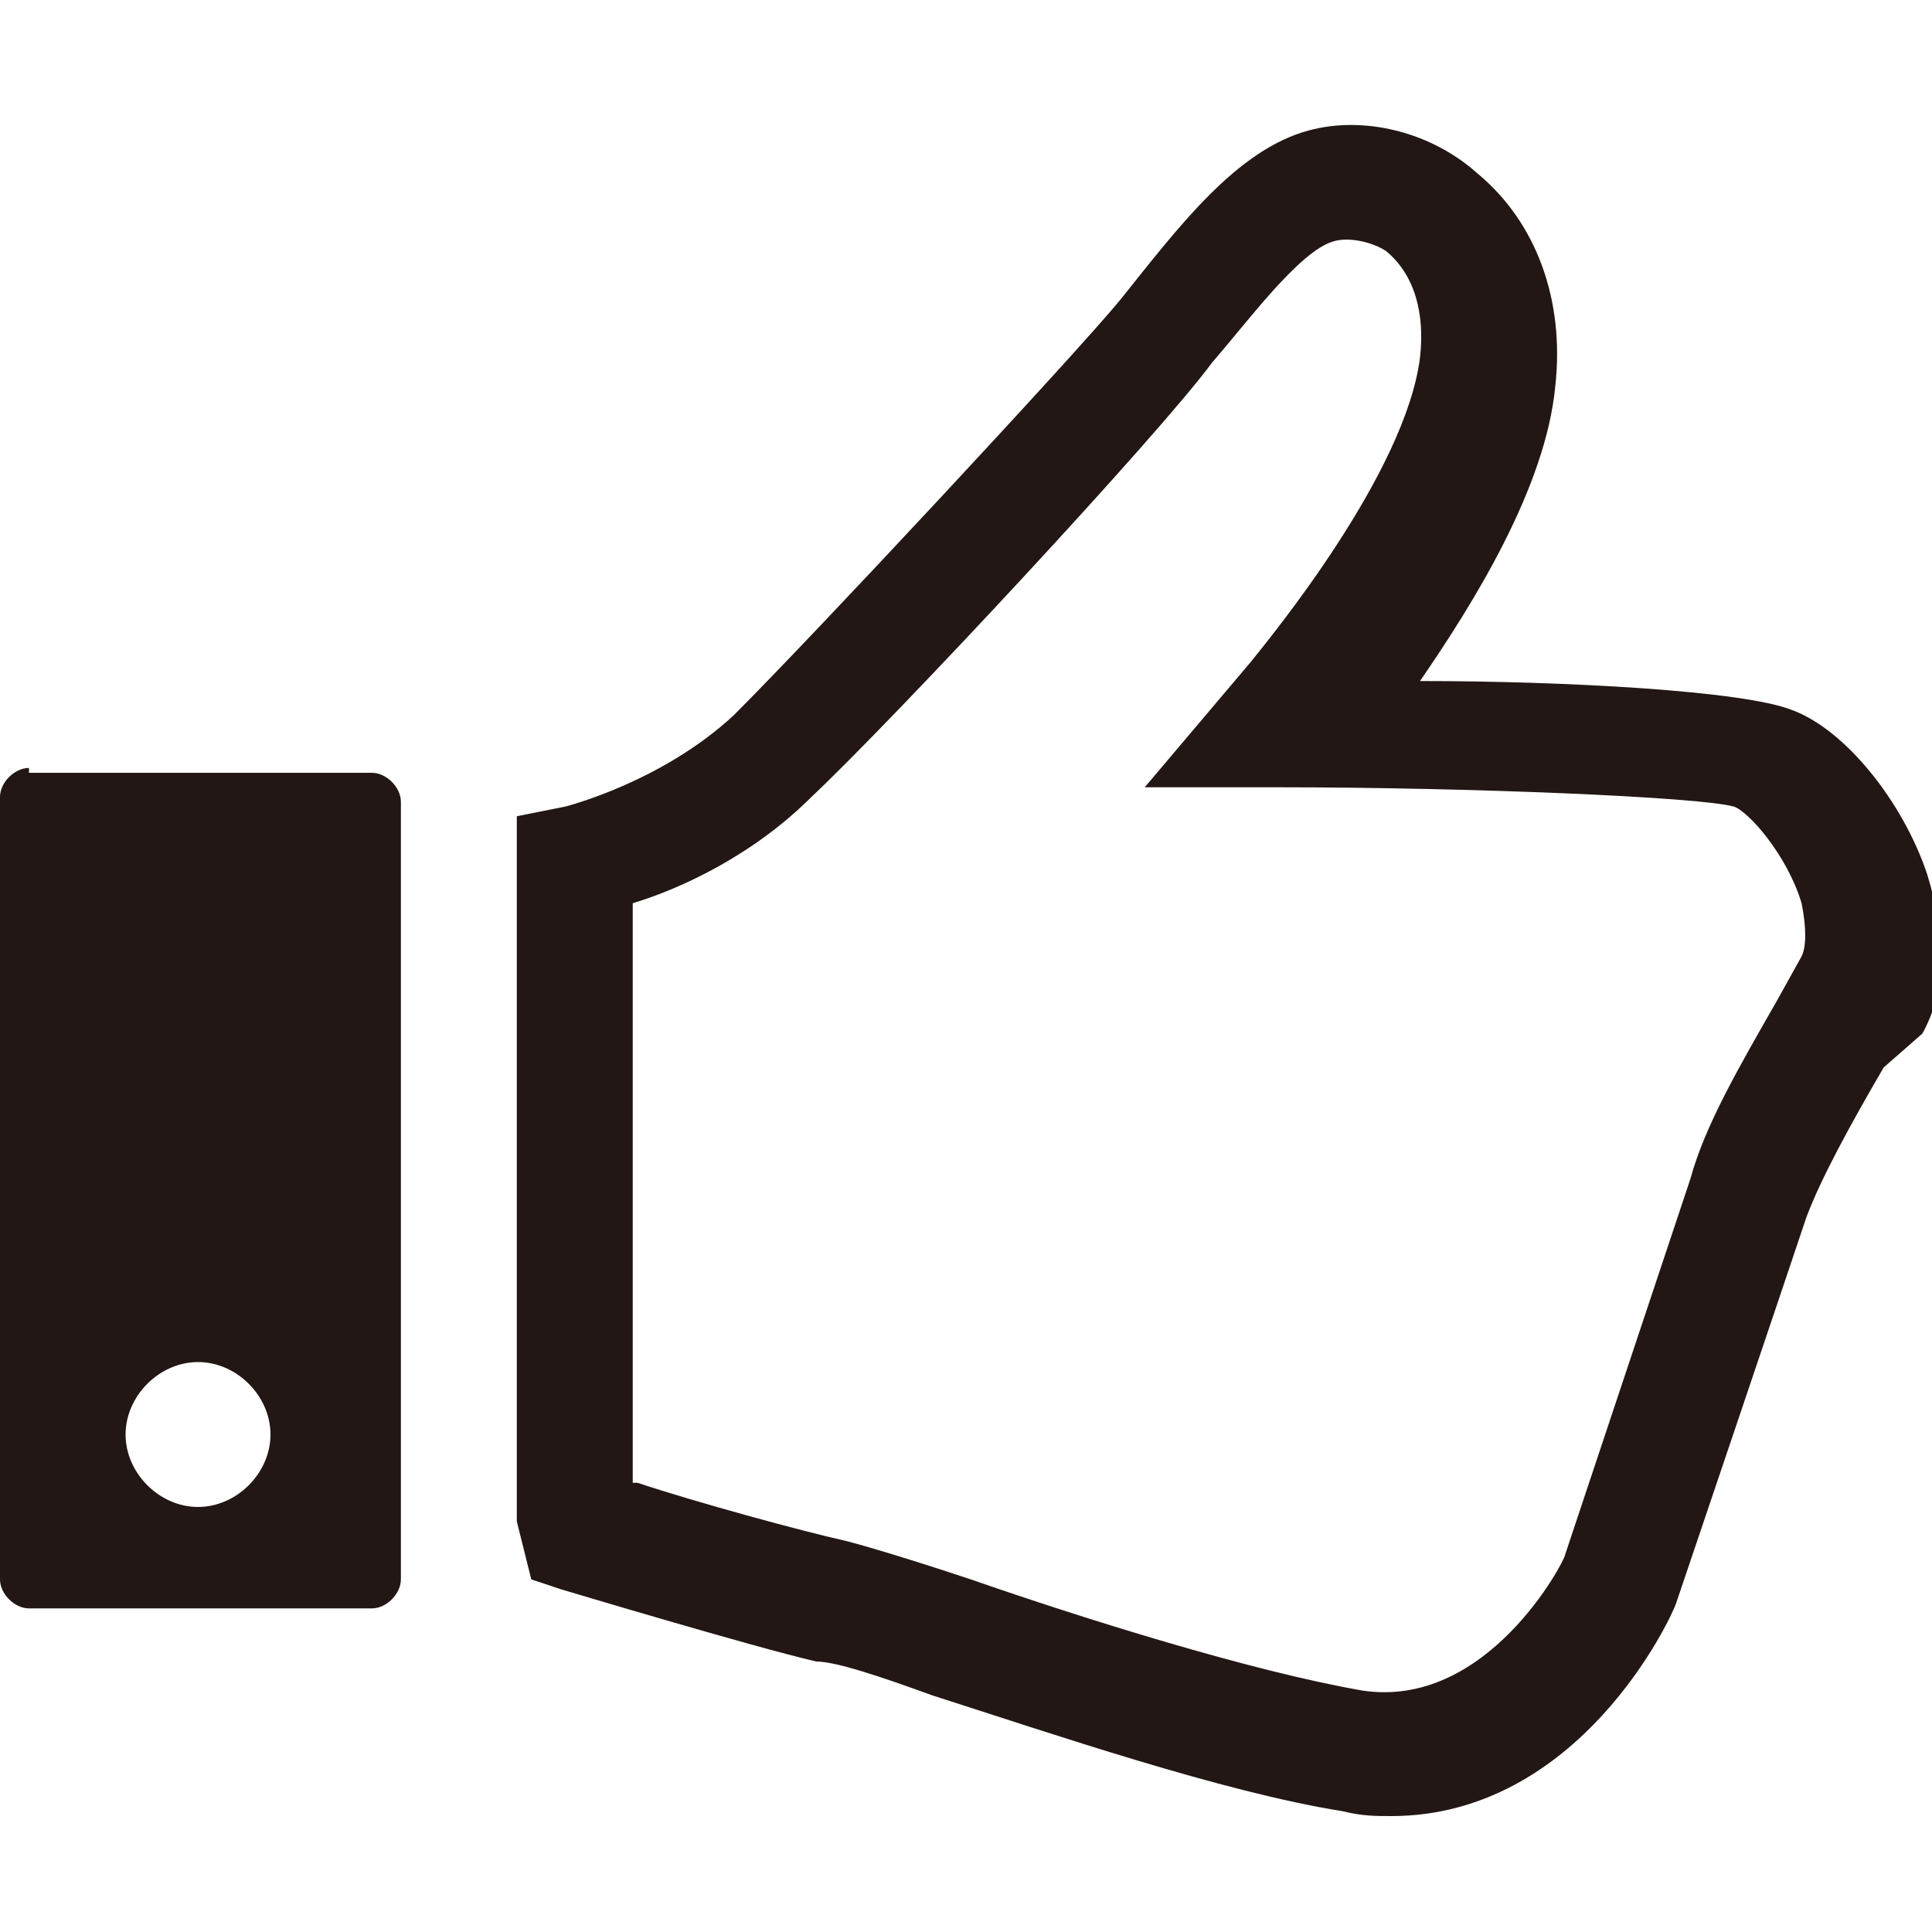 <?xml version="1.0" encoding="utf-8"?>
<!-- Generator: Adobe Illustrator 23.0.2, SVG Export Plug-In . SVG Version: 6.00 Build 0)  -->
<svg version="1.1" id="レイヤー_1" xmlns="http://www.w3.org/2000/svg" xmlns:xlink="http://www.w3.org/1999/xlink" x="0px"
	 y="0px" viewBox="0 0 40 40" style="enable-background:new 0 0 40 40;" xml:space="preserve">
<style type="text/css">
	.st0{fill:#221714;}
	.st1{fill-rule:evenodd;clip-rule:evenodd;fill:#221714;}
</style>
<g>
	<g>
		<path class="st0" d="M28.8,37.6c-0.3,0-0.6,0-1-0.1c-2.5-0.4-6-1.6-8.5-2.4c-1.1-0.4-2-0.7-2.4-0.7c-1.3-0.3-5.3-1.5-5.3-1.5
			L11,32.7l-0.3-1.2V16.9l1-0.2c0,0,2-0.5,3.5-1.9c1.7-1.7,7.1-7.5,8-8.6c1.2-1.5,2.4-3.1,3.9-3.5c1.1-0.3,2.5,0,3.5,0.9
			c1.2,1,1.8,2.6,1.6,4.4c-0.2,2.1-1.7,4.5-2.8,6.1c3,0,6.7,0.2,7.7,0.6c1.1,0.4,2.3,1.9,2.8,3.4c0.4,1.3,0.4,2.4-0.1,3.3L39,22.1
			c-0.7,1.2-1.3,2.3-1.6,3.1c-0.4,1.2-2.7,8-2.7,8C34.6,33.5,32.7,37.6,28.8,37.6z M13.2,30.7c1.2,0.4,3.4,1,4.3,1.2
			c0.4,0.1,1.4,0.4,2.6,0.8c2.3,0.8,5.8,1.9,8.1,2.3c2.6,0.4,4.2-2.7,4.2-2.8c0,0,2.2-6.6,2.6-7.8c0.3-1.1,1-2.3,1.8-3.7l0.5-0.9
			c0.1-0.2,0.1-0.6,0-1.1c-0.3-1-1.1-1.9-1.4-2c-0.7-0.2-5.5-0.4-9.4-0.4h-2.8l2.2-2.6c0.4-0.5,3.2-3.9,3.5-6.3
			c0.1-0.9-0.1-1.7-0.7-2.2C28.4,5,27.9,4.9,27.6,5c-0.7,0.2-1.8,1.7-2.5,2.5c-1.1,1.5-6.6,7.4-8.3,9c-1.2,1.2-2.7,1.9-3.7,2.2V30.7
			z"/>
	</g>
	<g>
		<path class="st1" d="M0.6,15.9c-0.3,0-0.6,0.3-0.6,0.6v16.2c0,0.3,0.3,0.6,0.6,0.6h7.1c0.3,0,0.6-0.3,0.6-0.6V16.6
			c0-0.3-0.3-0.6-0.6-0.6H0.6z M4.1,31.2c-0.8,0-1.5-0.7-1.5-1.5c0-0.8,0.7-1.5,1.5-1.5c0.8,0,1.5,0.7,1.5,1.5
			C5.6,30.5,4.9,31.2,4.1,31.2z"/>
	</g>
</g>
</svg>
